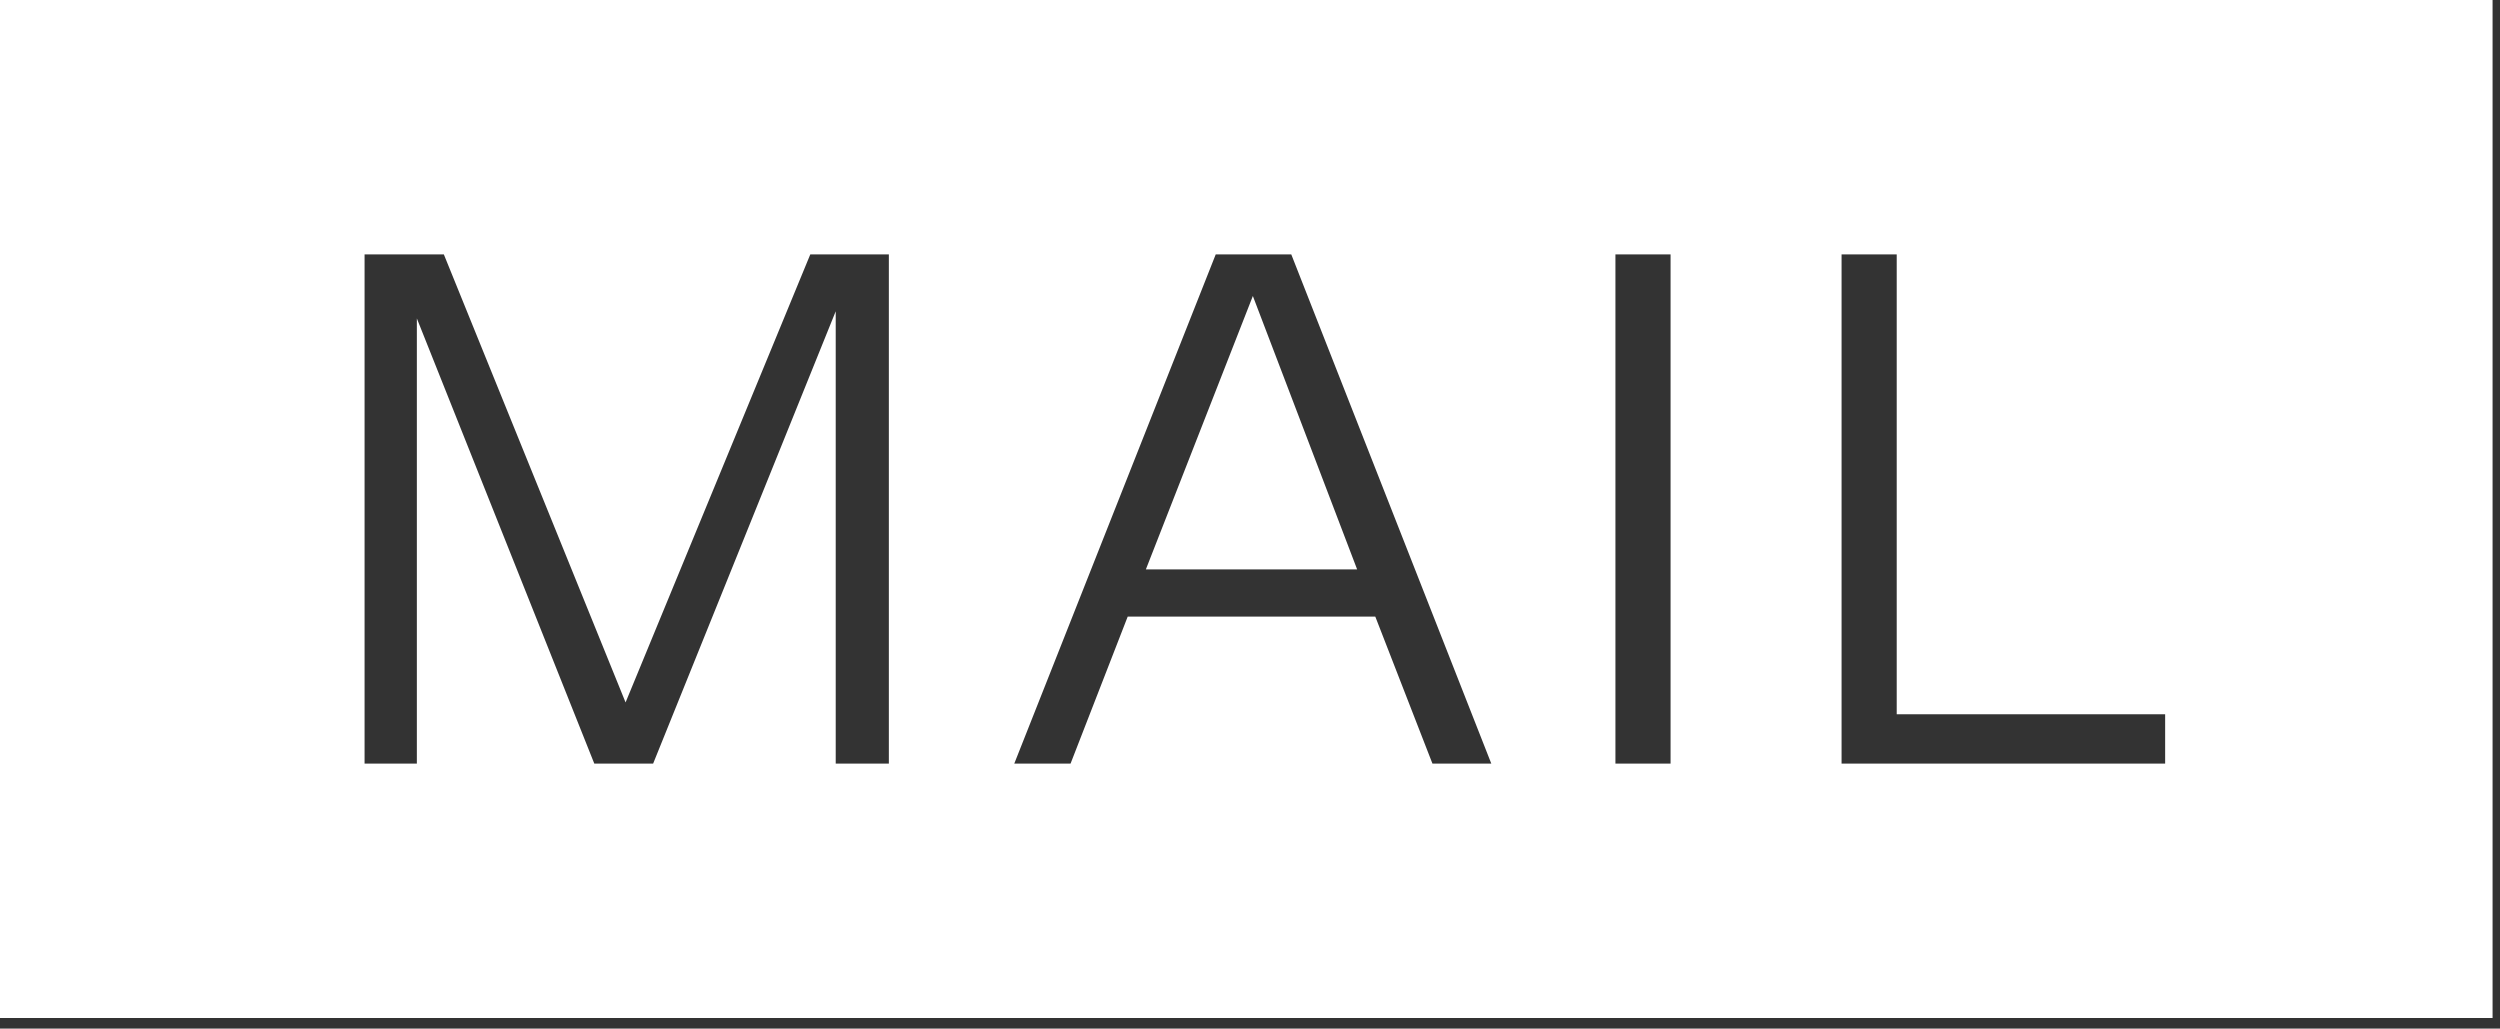 <?xml version="1.0" encoding="UTF-8"?>
<svg width="175px" height="72px" viewBox="0 0 175 72" version="1.1" xmlns="http://www.w3.org/2000/svg" xmlns:xlink="http://www.w3.org/1999/xlink">
    <rect x="0" y="0" width="175" height="72" fill="#333333" stroke="none"/>
    <!-- Generator: Sketch 56.3 (81716) - https://sketch.com -->
    <title>icon_mail</title>
    <desc>Created with Sketch.</desc>
    <g id="Page-1" stroke="none" stroke-width="1" fill="none" fill-rule="evenodd">
        <g id="icon_mail" fill="#FFFFFF" fill-rule="nonzero">
            <path d="M174.48,71.26 L174.48,0 L0,0 L0,71.26 L174.48,71.26 Z M62.22,53.45 L58.5,53.45 L58.5,21.79 L45.72,53.45 L41.6,53.45 L29.18,22.29 L29.18,53.45 L25.52,53.45 L25.52,17.81 L31.07,17.81 L43.79,49.17 L56.72,17.81 L62.22,17.81 L62.22,53.45 Z M104.34,53.45 L100.27,53.45 L96.27,43.16 L78.94,43.16 L74.94,53.45 L71,53.45 L85.1,17.81 L90.39,17.81 L104.39,53.45 L104.34,53.45 Z M116.94,53.45 L113.08,53.45 L113.08,17.81 L116.94,17.81 L116.94,53.45 Z M151.56,53.45 L128.91,53.45 L128.91,17.81 L132.77,17.81 L132.77,50 L151.56,50 L151.56,53.41 L151.56,53.45 Z M80.21,39.86 L95,39.86 L87.7,20.72 L80.21,39.86 Z" id="Shape"></path>
        </g>
    </g>
</svg>